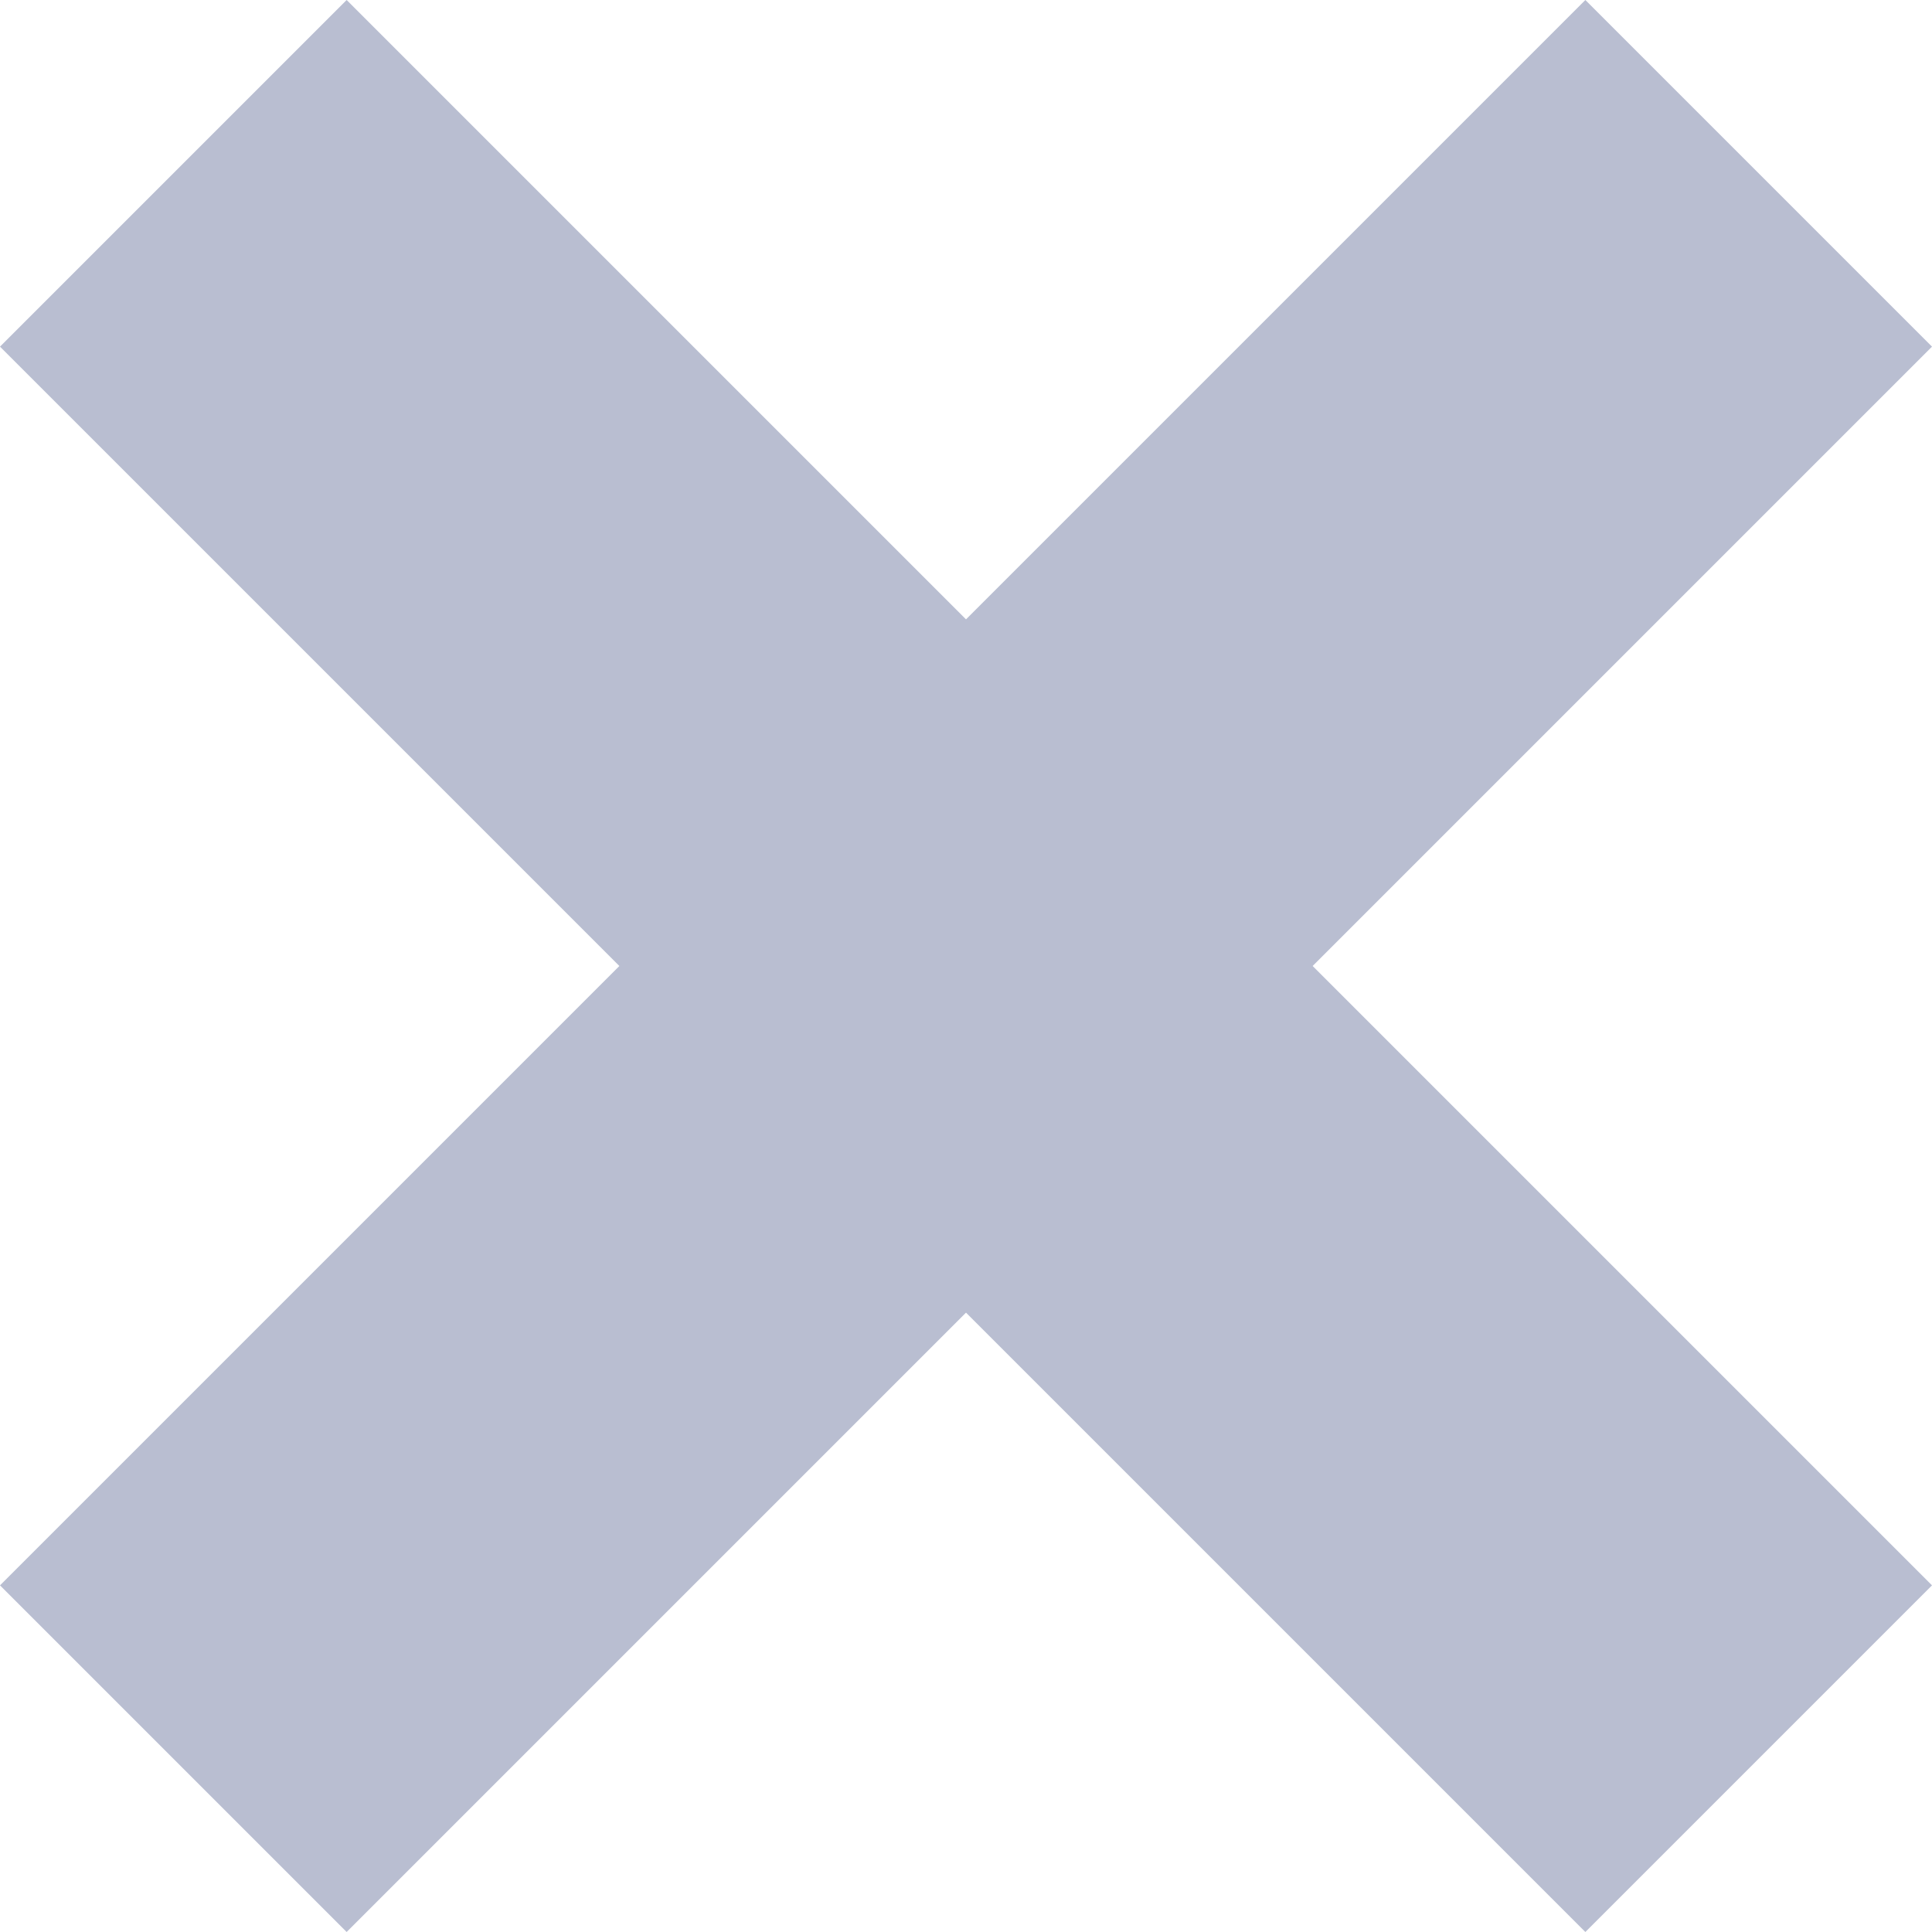 <svg width="12" height="12" viewBox="0 0 12 12" fill="none" xmlns="http://www.w3.org/2000/svg">
<path fill-rule="evenodd" clip-rule="evenodd" d="M3.847 6L0 2.153L2.153 0L6 3.847L9.847 0L12 2.153L8.153 6L12 9.847L9.847 12L6 8.153L2.153 12L0 9.847L3.847 6Z" fill="#B9BED1"/>
</svg>
